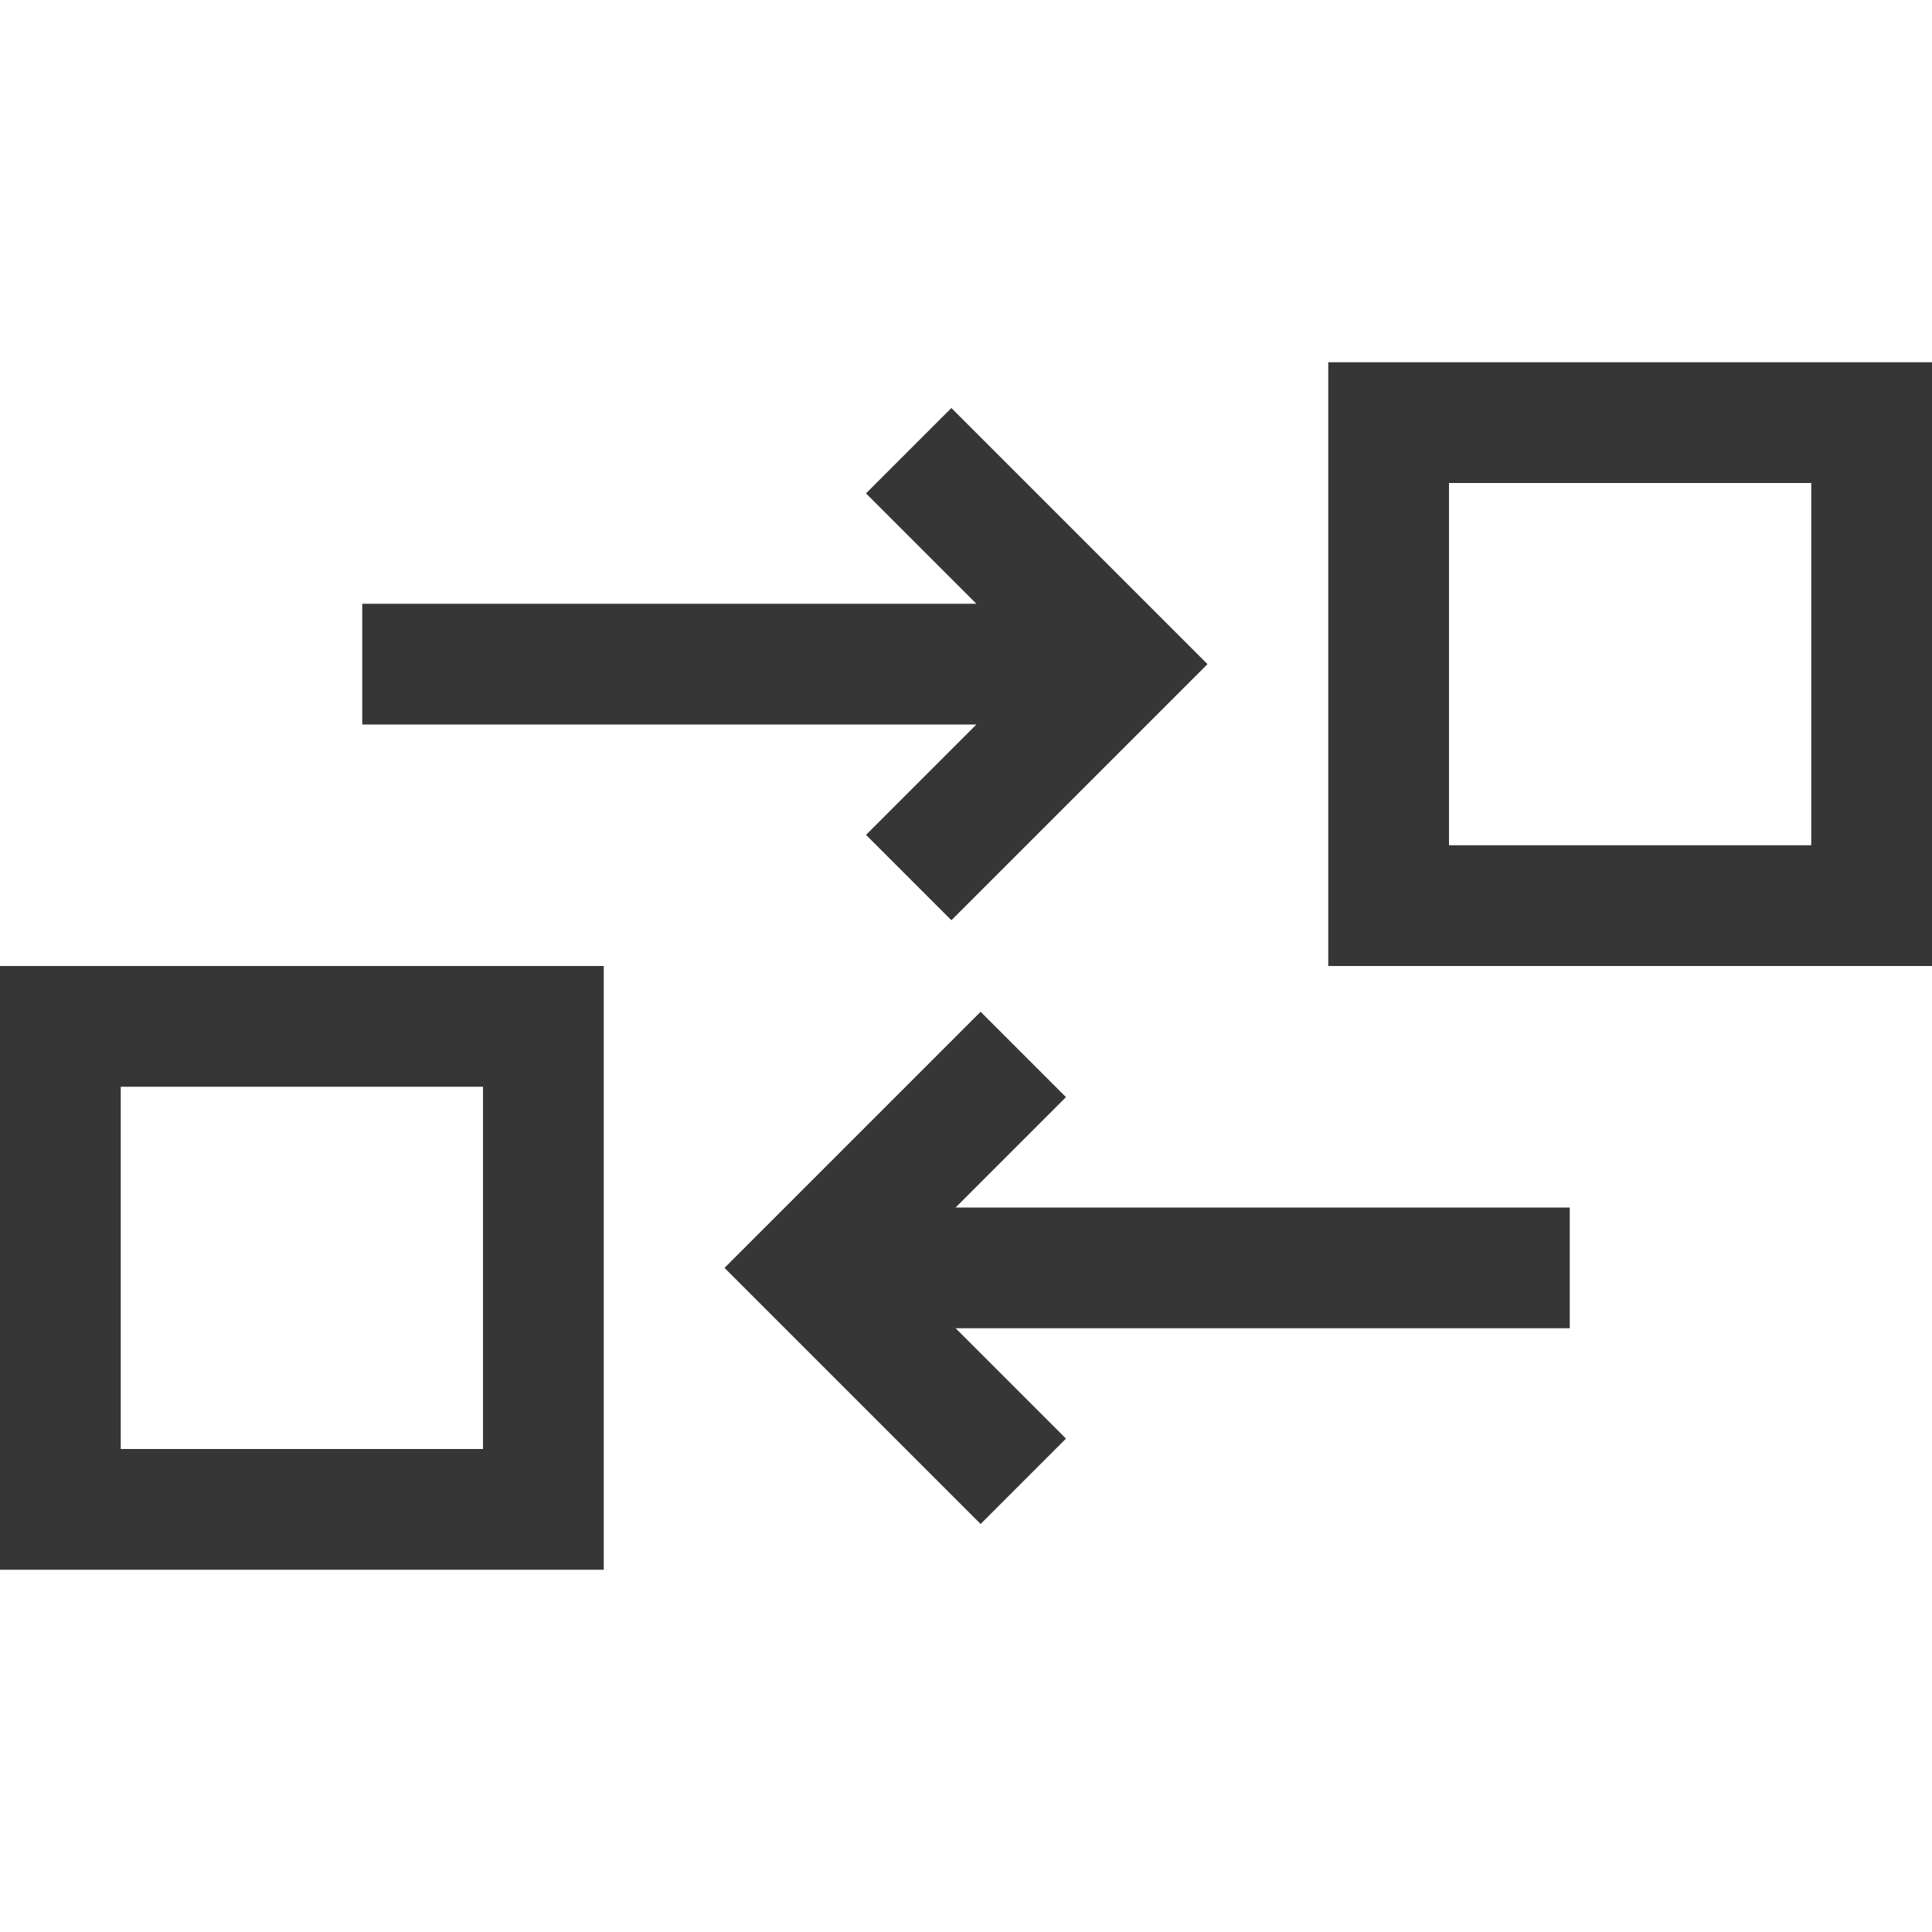 <svg width="16" height="16" version="1.1" viewBox="0 0 16 16" xmlns="http://www.w3.org/2000/svg">
 <path d="m7.879 3.379-0.707 0.707 0.914 0.914h-5.086v1h5.086l-0.914 0.914 0.707 0.707 2.121-2.121-0.707-0.707z" fill="#363636" stop-color="#000000" stroke-linecap="round" stroke-linejoin="round" stroke-width="2"/>
 <path d="m8.121 8.379 0.707 0.707-0.914 0.914h5.086v1h-5.086l0.914 0.914-0.707 0.707-2.121-2.121 0.707-0.707z" fill="#363636" stop-color="#000000" stroke-linecap="round" stroke-linejoin="round" stroke-width="2"/>
 <path d="m11 3v5h5v-5h-5zm1 1h3v3h-3v-3z" fill="#363636" stop-color="#000000" stroke-linecap="round" stroke-linejoin="round" stroke-width="2"/>
 <path d="m0 8v5h5v-5zm1 1h3v3h-3z" fill="#363636" stop-color="#000000" stroke-linecap="round" stroke-linejoin="round" stroke-width="2"/>
</svg>
